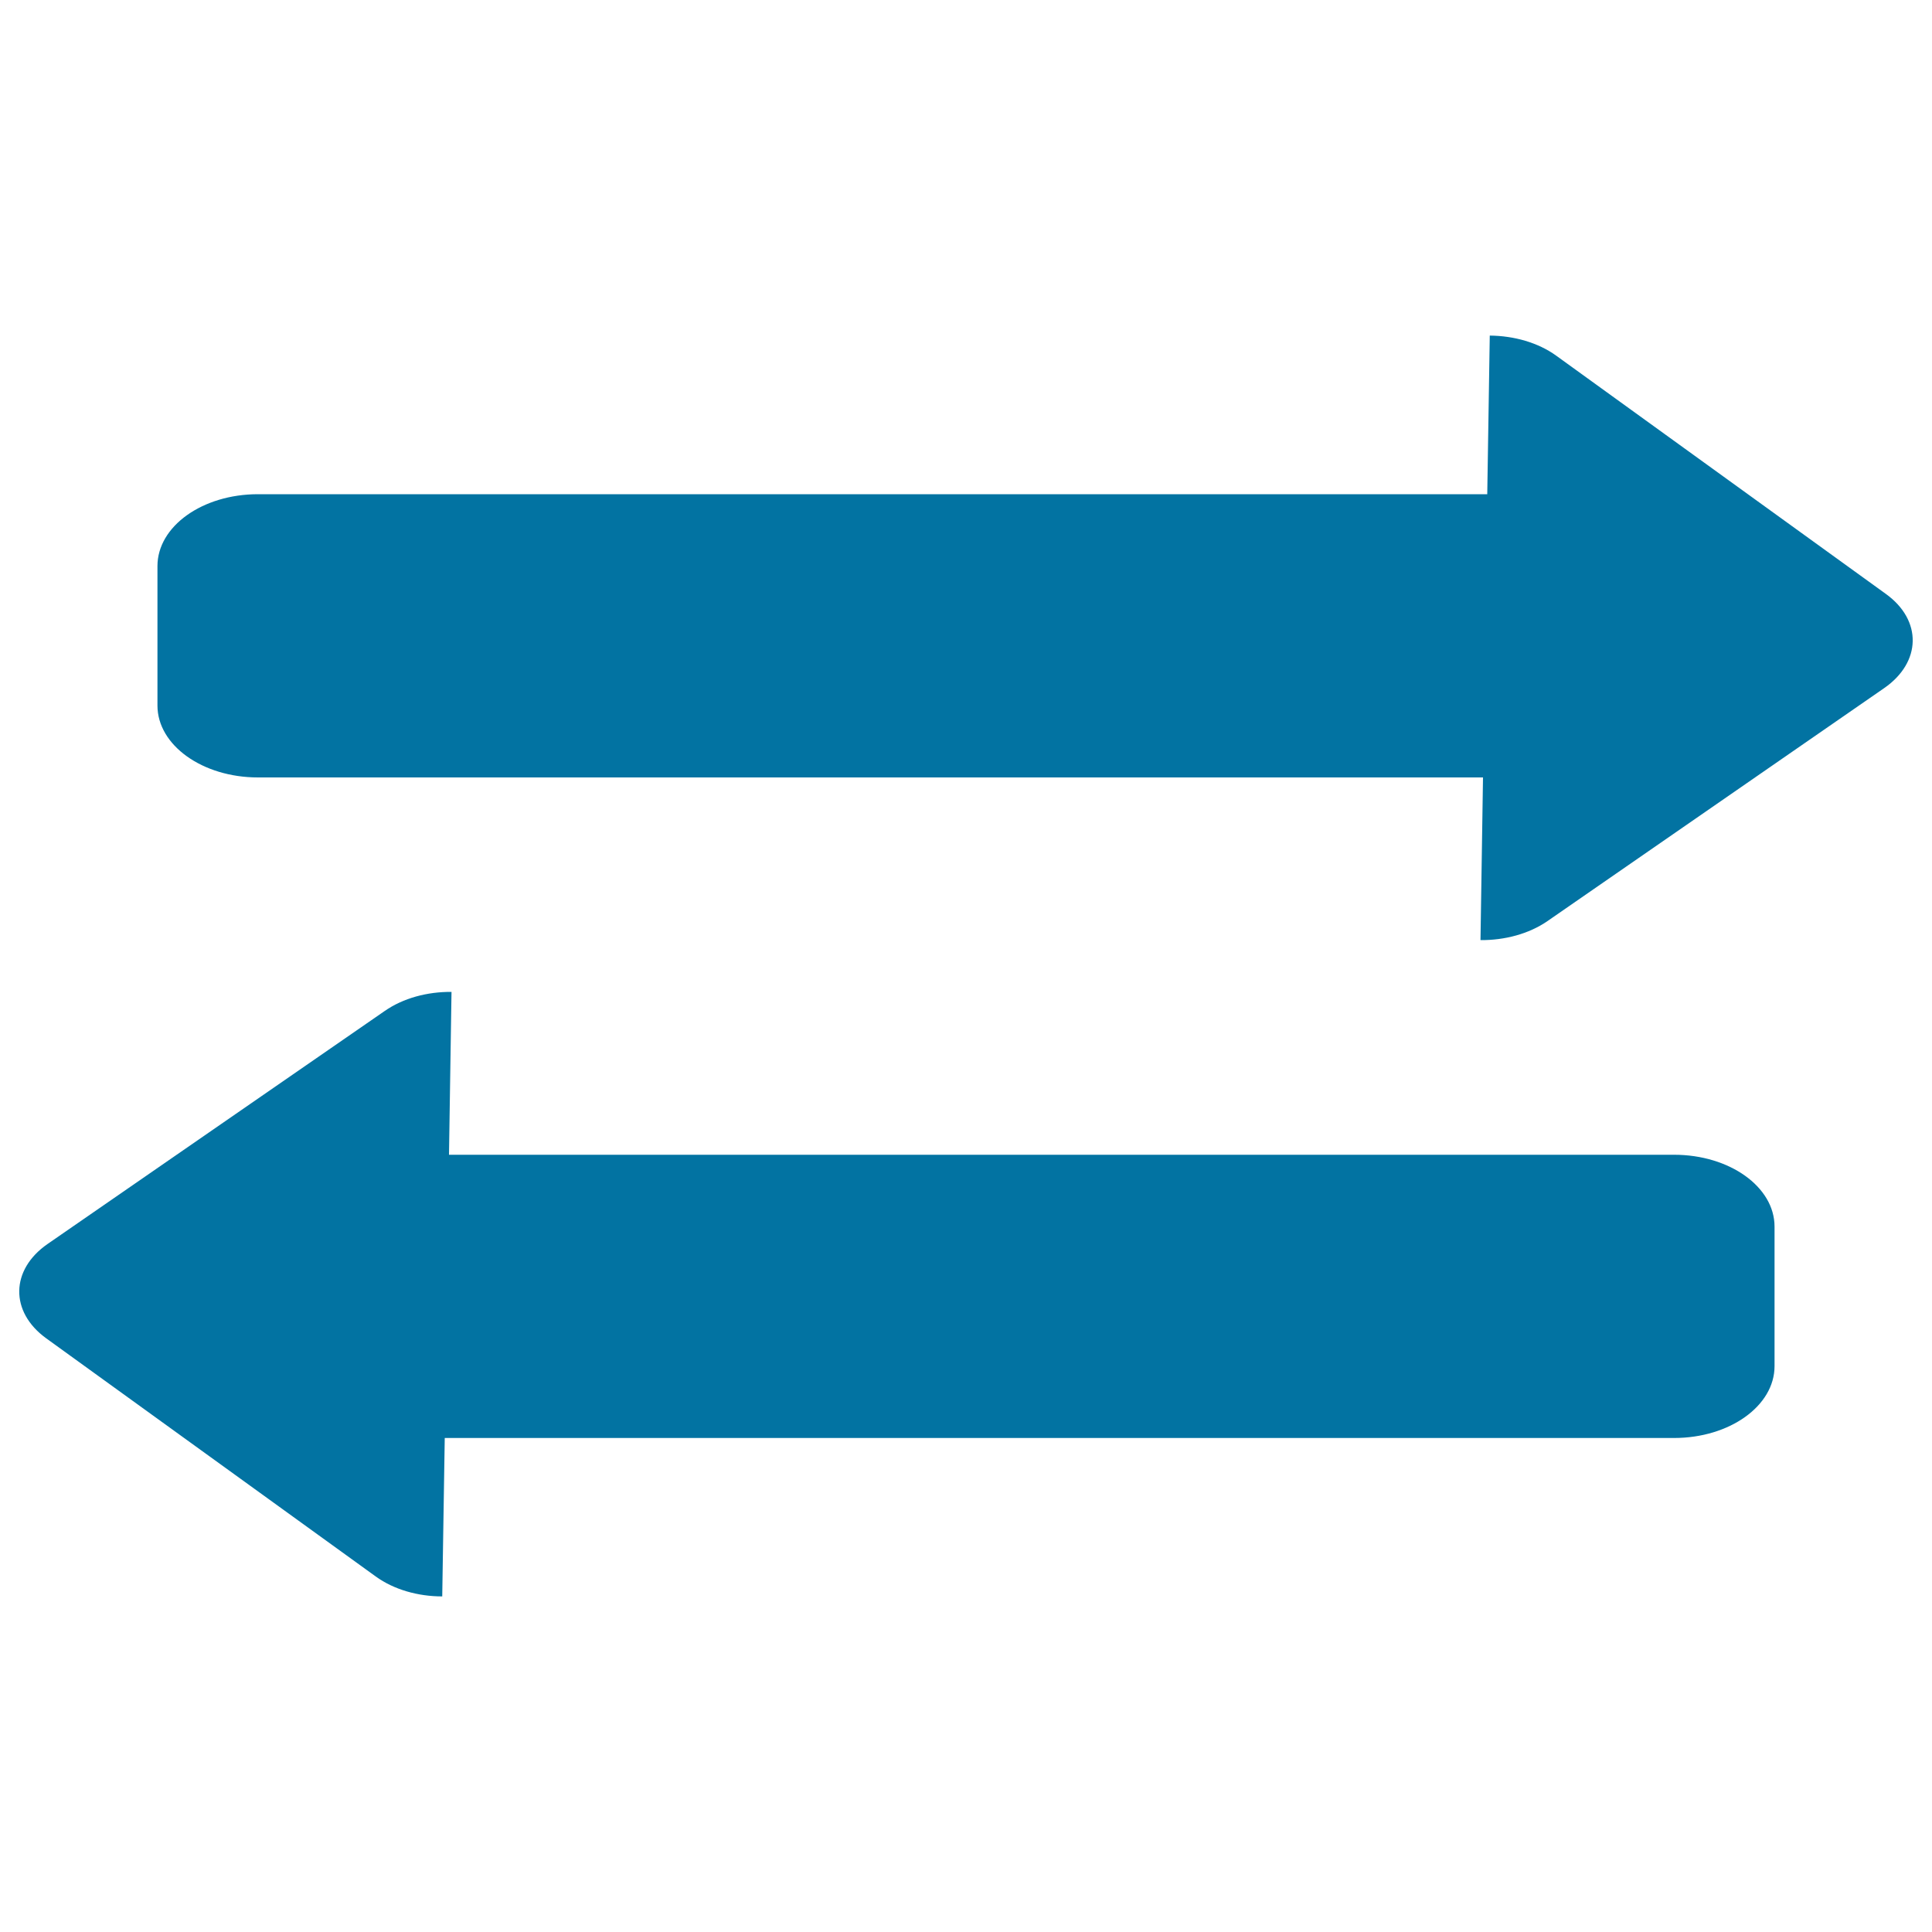 <svg xmlns="http://www.w3.org/2000/svg" viewBox="0 0 1000 1000" style="fill:#0273a2">
<title>Reset SVG icon</title>
<path d="M976.1,307.4L805.5,184.1c-9.4-6.8-21.9-10.3-34.4-10.4l-1.3,82.1H133.5c-28.7,0-52,16.6-52,37.2v72.2c0,20.5,23.3,37.2,52,37.2h634.1l-1.3,84.2c12.5,0.1,25-3.2,34.6-9.8l174.3-120.6C994.6,342.8,995,321,976.1,307.4L976.1,307.4z"/><path d="M866.5,597.7H232.4l1.3-84.3c-12.5-0.1-25,3.2-34.6,9.9L24.6,643.9C5.4,657.2,5,679,23.9,692.7l170.6,123.3c9.4,6.8,21.9,10.3,34.4,10.3l1.3-82h636.3c28.7,0,52-16.6,52-37.2v-72.2C918.5,614.3,895.2,597.7,866.5,597.7L866.5,597.7z"/><path d="M866.5,597.7"/>
</svg>